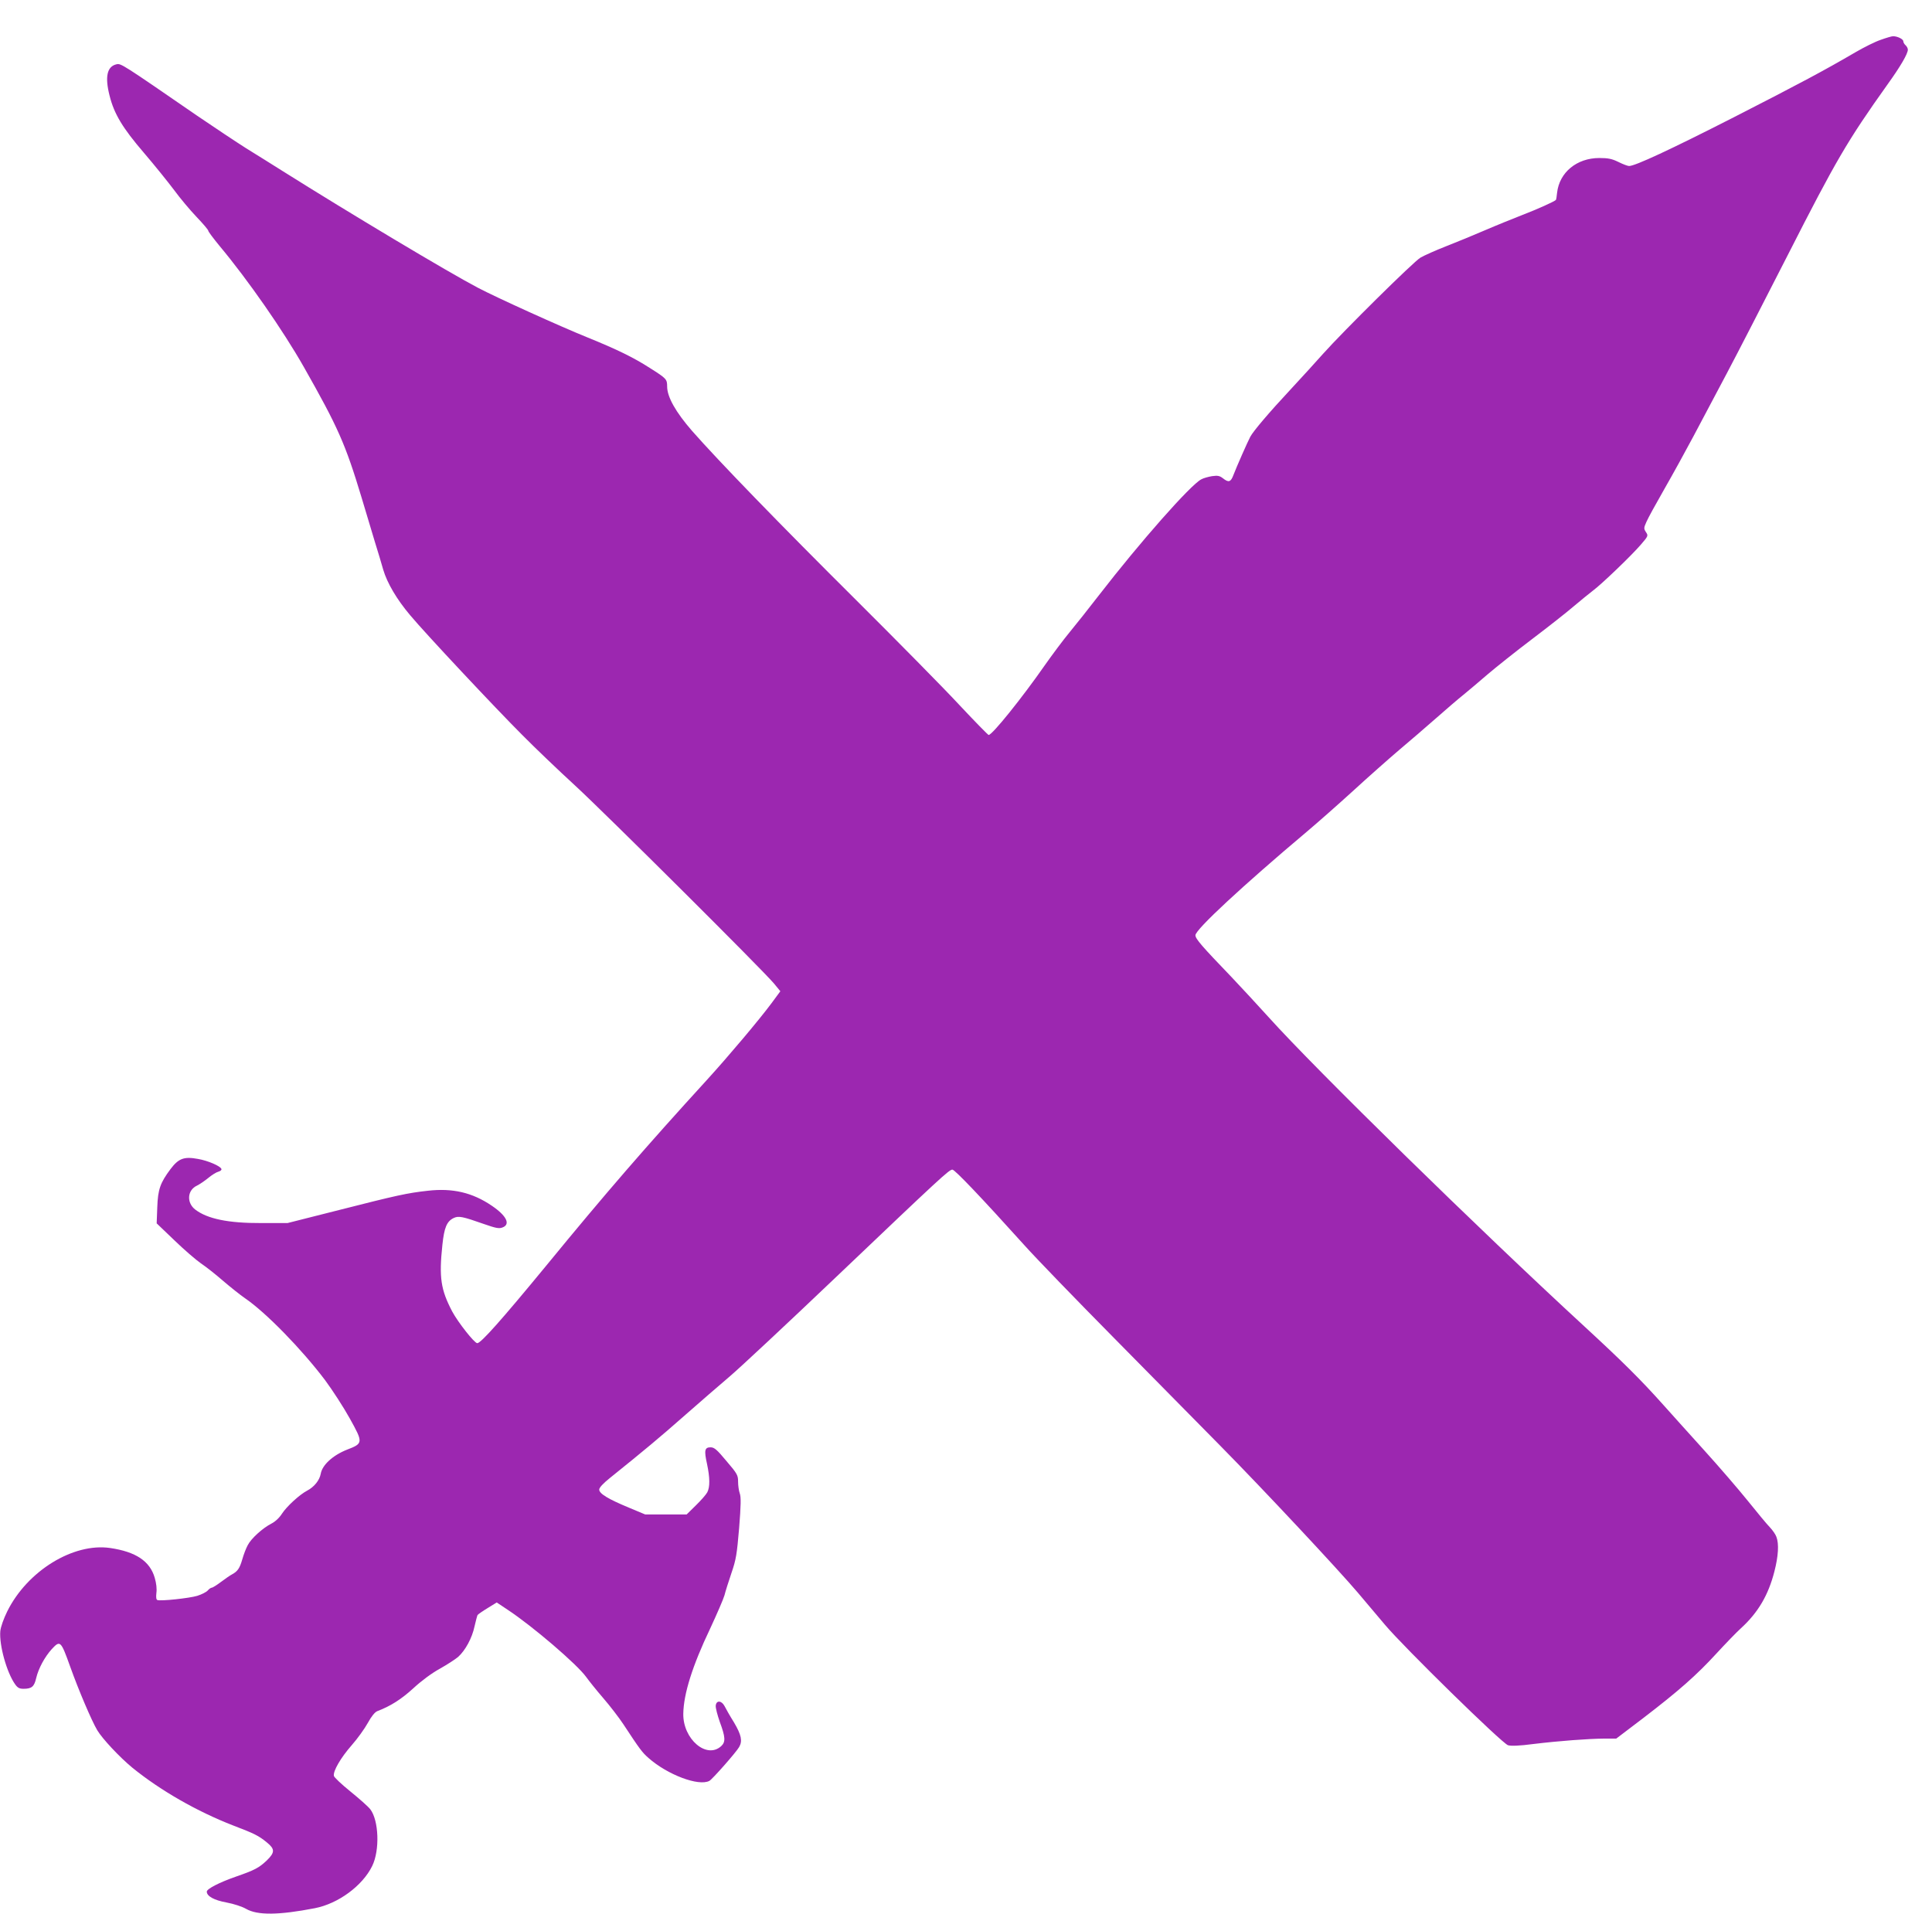 <?xml version="1.0" standalone="no"?>
<!DOCTYPE svg PUBLIC "-//W3C//DTD SVG 20010904//EN"
 "http://www.w3.org/TR/2001/REC-SVG-20010904/DTD/svg10.dtd">
<svg version="1.0" xmlns="http://www.w3.org/2000/svg"
 width="1280pt" height="1268pt" viewBox="0 0 1280 1268"
 preserveAspectRatio="xMidYMid meet">
<g transform="translate(0,1268) scale(0.1,-0.1)"
fill="#9c27b0" stroke="none">
<path d="M12460 12416 c-36 -12 -110 -49 -165 -81 -209 -122 -364 -205 -810
-433 -420 -214 -652 -322 -692 -322 -9 0 -41 12 -71 27 -43 21 -68 26 -126 26
-149 0 -265 -95 -280 -231 -2 -24 -6 -45 -8 -47 -13 -12 -127 -63 -221 -99
-61 -24 -173 -69 -247 -101 -74 -32 -191 -80 -260 -107 -69 -27 -145 -61 -169
-75 -46 -27 -509 -485 -646 -638 -44 -50 -141 -156 -216 -237 -141 -151 -245
-274 -265 -311 -17 -31 -93 -204 -112 -254 -18 -48 -32 -52 -70 -22 -22 17
-35 19 -72 14 -24 -4 -57 -13 -71 -21 -71 -36 -406 -416 -679 -769 -68 -88
-156 -199 -195 -246 -39 -47 -113 -146 -165 -220 -147 -211 -346 -459 -370
-459 -4 0 -93 91 -197 202 -103 111 -410 422 -681 692 -504 501 -915 925
-1087 1121 -108 124 -165 225 -165 294 0 48 -4 53 -115 123 -107 69 -218 123
-410 201 -181 73 -609 267 -730 331 -193 101 -848 493 -1290 771 -71 45 -182
114 -245 153 -63 40 -209 137 -325 216 -495 341 -504 347 -533 340 -63 -14
-78 -83 -46 -208 30 -121 87 -215 227 -378 72 -84 162 -196 201 -248 38 -52
105 -132 148 -177 43 -45 78 -86 78 -92 0 -6 34 -51 75 -101 188 -225 420
-559 557 -800 228 -402 276 -511 383 -865 31 -104 72 -239 90 -300 19 -60 43
-141 54 -180 26 -88 90 -197 178 -301 99 -119 563 -614 743 -794 85 -86 243
-237 350 -335 204 -188 1244 -1223 1318 -1312 l42 -51 -59 -80 c-81 -109 -284
-350 -427 -507 -402 -440 -675 -755 -1064 -1230 -297 -361 -434 -515 -458
-515 -19 0 -128 139 -166 210 -76 145 -88 225 -65 442 12 114 29 155 74 177
33 16 58 11 203 -40 74 -26 98 -31 119 -23 58 20 30 78 -69 145 -128 87 -259
118 -424 99 -136 -15 -204 -30 -589 -128 l-340 -86 -175 0 c-218 -1 -356 28
-436 89 -59 45 -54 129 11 159 18 9 52 32 75 51 23 19 53 38 66 41 14 4 23 11
21 18 -5 19 -90 56 -156 67 -92 17 -128 3 -181 -67 -68 -91 -84 -134 -88 -254
l-4 -106 117 -112 c64 -62 143 -130 176 -153 33 -22 99 -74 147 -116 48 -41
113 -93 145 -115 138 -94 375 -337 530 -542 49 -66 123 -180 164 -254 90 -162
90 -166 -19 -208 -93 -37 -163 -101 -173 -159 -8 -44 -44 -88 -90 -112 -50
-26 -136 -105 -167 -153 -18 -28 -45 -53 -71 -66 -58 -30 -134 -99 -156 -143
-11 -20 -27 -62 -36 -94 -17 -59 -31 -79 -68 -99 -12 -6 -45 -29 -73 -50 -28
-21 -55 -38 -61 -38 -5 0 -18 -8 -27 -19 -9 -10 -40 -26 -69 -35 -53 -16 -242
-36 -264 -28 -8 3 -10 17 -7 46 4 27 0 65 -11 102 -32 110 -125 172 -296 197
-244 35 -548 -152 -681 -420 -24 -49 -43 -102 -46 -131 -8 -92 42 -273 98
-352 17 -24 29 -30 56 -30 54 0 71 14 84 72 15 63 56 139 103 191 56 60 60 57
123 -119 54 -151 141 -356 178 -418 33 -56 148 -179 233 -249 186 -151 429
-290 666 -382 144 -55 170 -68 225 -113 54 -44 54 -66 0 -119 -52 -49 -79 -64
-206 -108 -109 -38 -192 -81 -192 -99 0 -30 48 -57 131 -72 48 -9 103 -27 129
-42 76 -44 217 -42 455 4 156 30 317 149 381 280 51 104 44 302 -13 376 -14
18 -74 71 -132 118 -58 47 -107 93 -109 103 -6 32 46 121 118 203 38 43 86
110 107 148 24 44 47 72 63 78 87 33 158 78 238 151 54 50 123 101 176 130 48
27 102 62 121 78 48 43 93 126 109 203 8 35 17 69 20 75 4 5 34 26 67 46 l60
37 72 -48 c168 -111 460 -362 520 -445 18 -25 68 -88 113 -140 45 -52 105
-130 134 -174 109 -166 125 -187 166 -223 125 -111 333 -190 404 -152 19 10
177 189 197 224 23 40 15 80 -34 163 -27 43 -55 93 -63 109 -20 37 -54 39 -58
3 -2 -14 11 -63 27 -109 37 -99 39 -132 10 -159 -96 -90 -255 45 -252 214 2
132 61 319 178 564 45 97 88 196 95 221 6 25 27 91 46 147 31 90 36 124 51
299 12 152 13 205 4 229 -6 17 -11 52 -11 77 0 43 -5 53 -77 137 -63 76 -81
91 -105 91 -39 0 -44 -19 -24 -109 20 -94 20 -154 2 -189 -8 -15 -42 -54 -76
-87 l-61 -60 -137 0 -137 0 -110 46 c-135 56 -195 92 -195 119 0 13 26 41 71
77 230 185 333 271 494 413 99 87 234 204 300 260 66 56 383 352 704 658 694
661 749 712 771 712 16 0 195 -188 476 -500 76 -85 344 -362 594 -615 250
-253 567 -575 705 -715 289 -293 784 -823 911 -973 47 -56 128 -151 179 -212
127 -151 777 -787 816 -799 20 -6 76 -4 167 8 173 21 364 35 469 36 l81 0 179
136 c236 181 353 284 485 428 60 65 133 141 162 167 114 104 182 220 222 377
26 101 31 183 13 229 -5 15 -25 44 -43 63 -19 19 -84 98 -146 175 -62 77 -192
228 -289 335 -97 107 -218 242 -270 300 -152 170 -271 288 -526 523 -694 639
-1778 1700 -2090 2047 -71 79 -182 198 -245 265 -197 205 -240 254 -240 278 0
38 314 329 739 687 69 58 206 179 306 270 99 91 236 212 304 270 69 58 178
152 244 210 66 58 147 128 181 155 34 28 107 89 161 136 55 47 188 153 295
234 107 81 233 180 278 219 46 39 103 85 125 102 56 41 254 231 317 304 50 58
51 60 35 84 -15 23 -15 28 3 68 10 24 64 122 119 218 55 96 142 254 193 350
51 96 150 283 220 415 70 132 253 488 407 790 317 623 393 753 658 1125 87
121 135 204 135 231 0 9 -7 22 -15 29 -8 7 -15 19 -15 26 0 15 -39 34 -68 34
-9 0 -46 -11 -82 -24z"/>
</g>
</svg>
